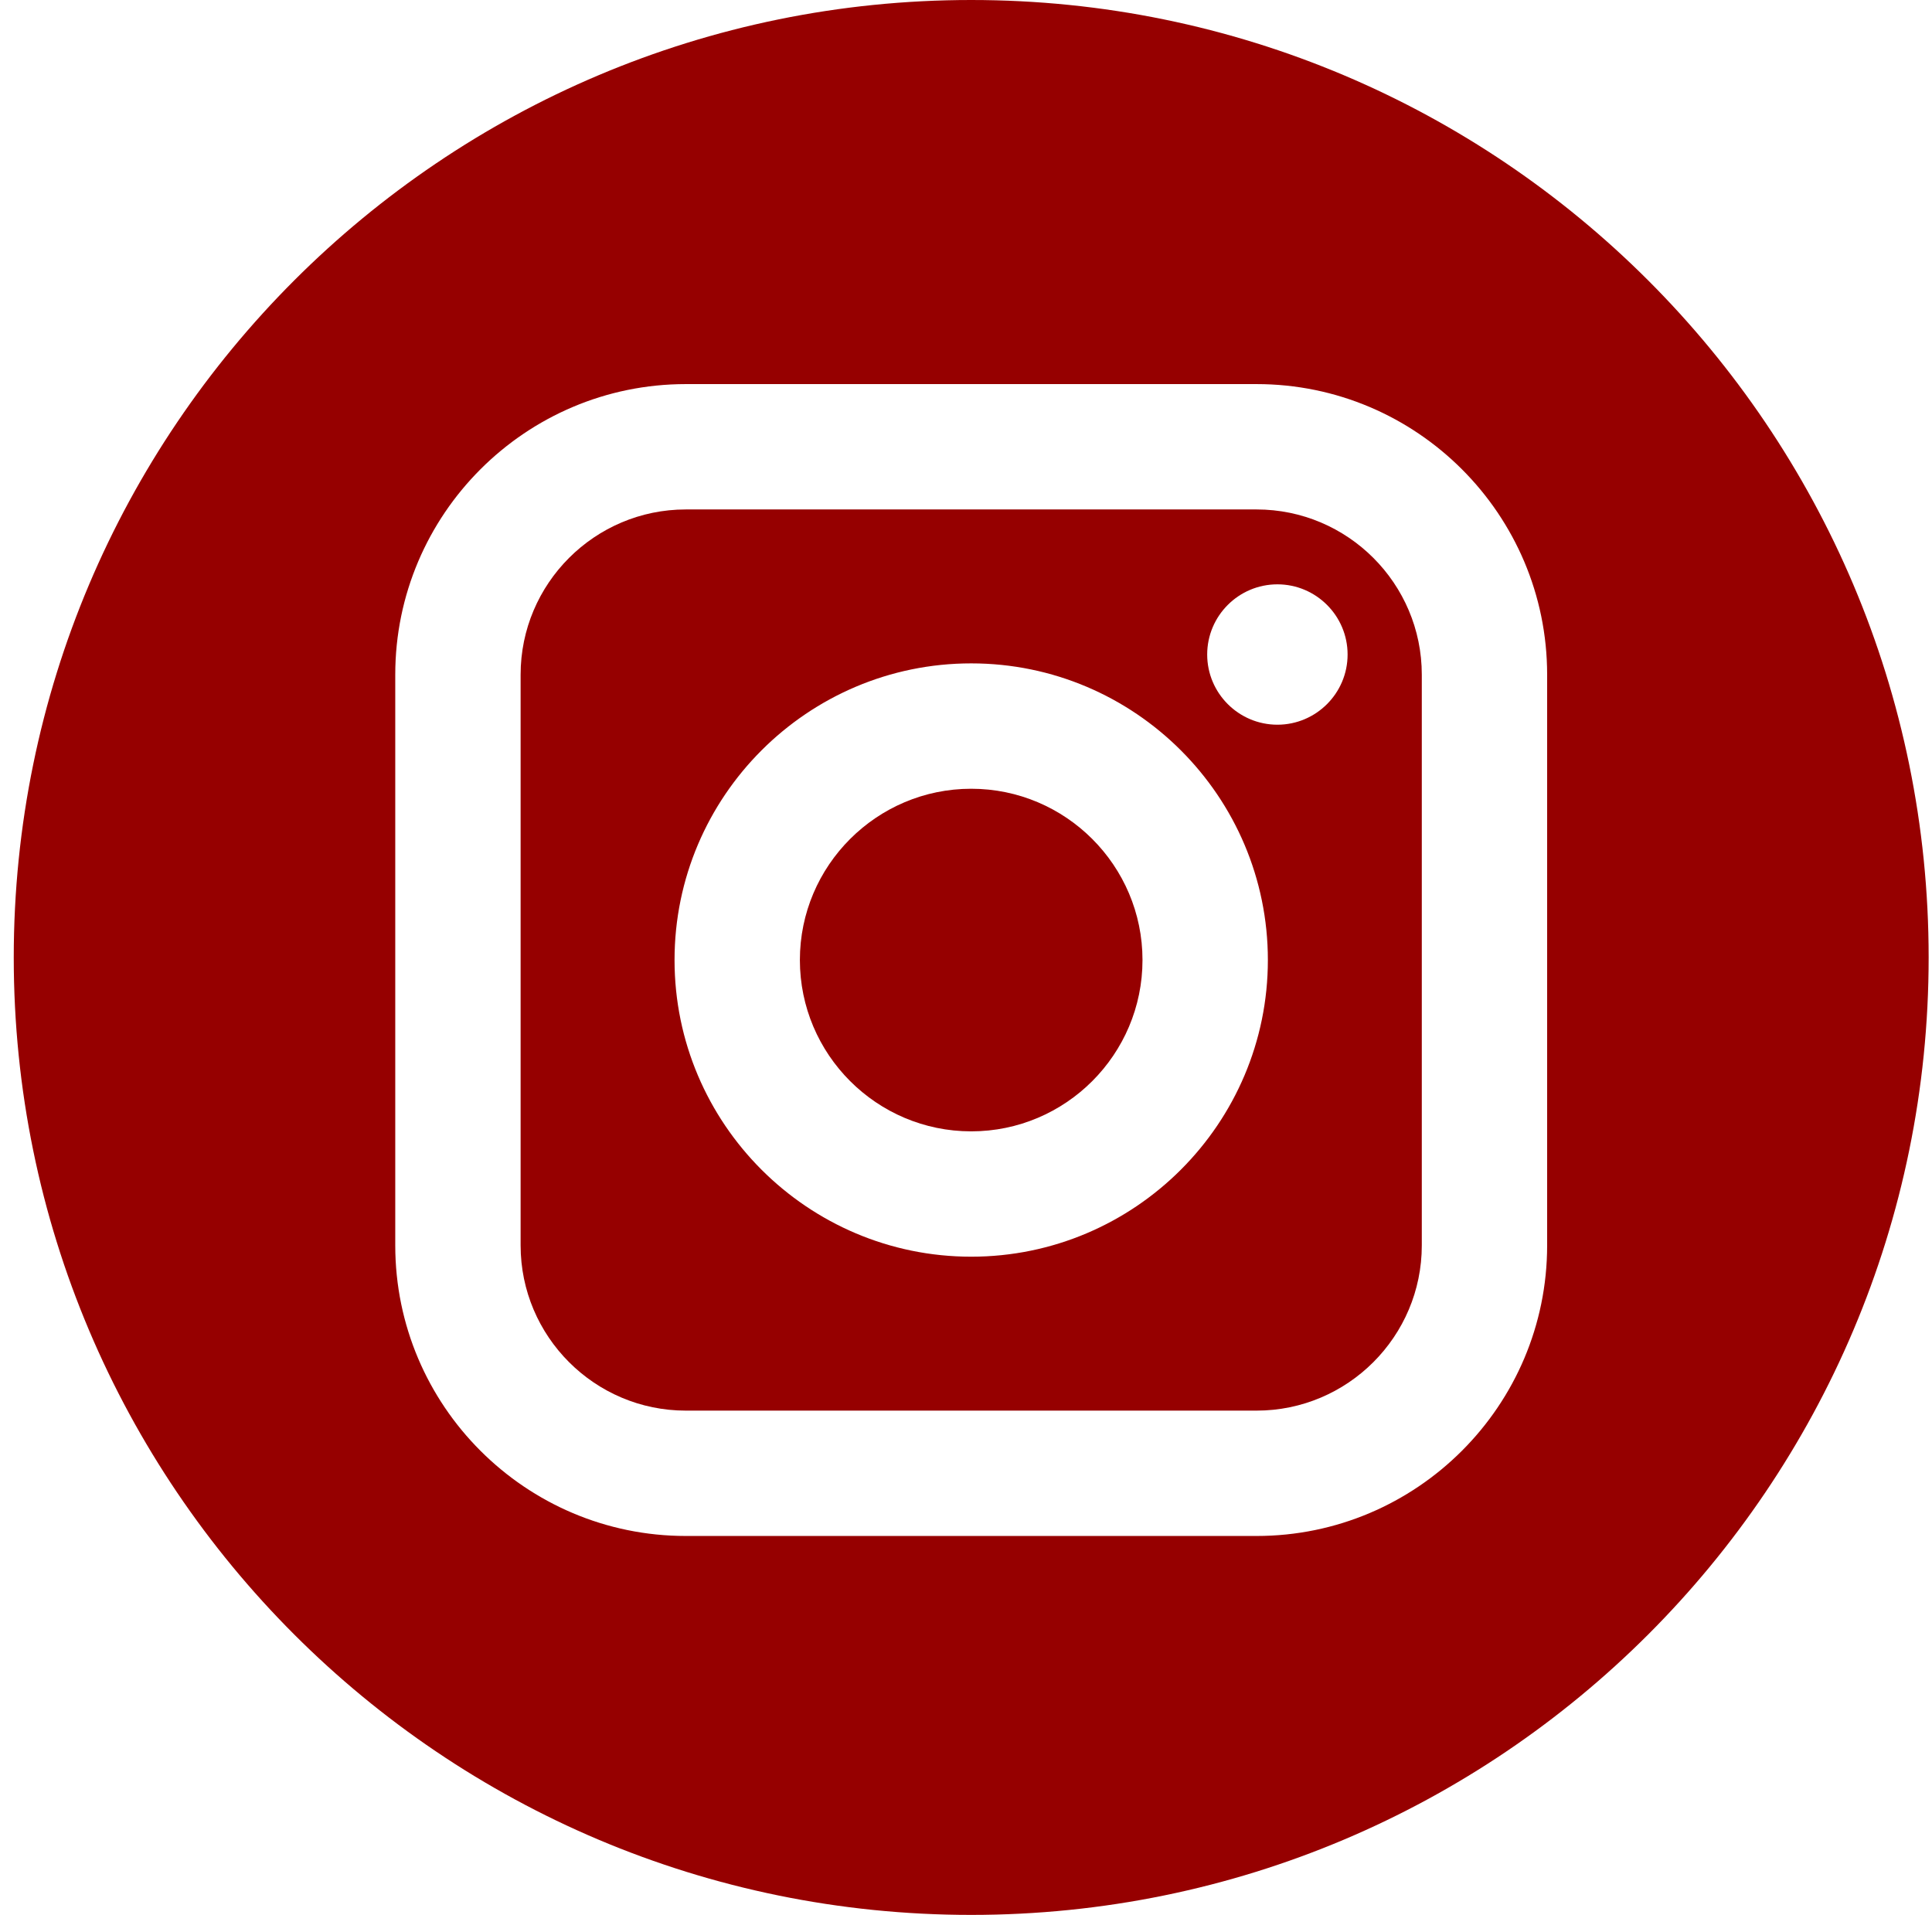 <?xml version="1.0" encoding="UTF-8"?> <svg xmlns="http://www.w3.org/2000/svg" width="113" height="112" viewBox="0 0 113 112" fill="none"> <g clip-path="url(#clip0_178_13)"> <path d="M73.495 29.797H40.113C34.785 29.797 30.45 34.132 30.45 39.46V72.841C30.45 78.169 34.785 82.505 40.113 82.505H73.495C78.823 82.505 83.159 78.17 83.159 72.841V39.46C83.159 34.132 78.824 29.797 73.495 29.797ZM56.804 73.502C47.237 73.502 39.453 65.719 39.453 56.15C39.453 46.584 47.237 38.8 56.804 38.8C66.372 38.8 74.156 46.584 74.156 56.15C74.156 65.717 66.371 73.502 56.804 73.502ZM74.714 42.387C72.449 42.387 70.607 40.545 70.607 38.282C70.607 36.018 72.449 34.177 74.714 34.177C76.977 34.177 78.819 36.018 78.819 38.282C78.819 40.545 76.977 42.387 74.714 42.387Z" fill="#960000"></path> <path d="M56.804 46.133C51.281 46.133 46.784 50.627 46.784 56.15C46.784 61.675 51.281 66.171 56.804 66.171C62.329 66.171 66.823 61.675 66.823 56.15C66.823 50.629 62.328 46.133 56.804 46.133Z" fill="#960000"></path> <path d="M56.804 0C25.877 0 0.804 25.073 0.804 56C0.804 86.927 25.877 112 56.804 112C87.731 112 112.804 86.927 112.804 56C112.804 25.073 87.731 0 56.804 0ZM90.49 72.842C90.49 82.214 82.867 89.837 73.495 89.837H40.113C30.742 89.837 23.118 82.214 23.118 72.842V39.46C23.118 30.089 30.742 22.465 40.113 22.465H73.495C82.867 22.465 90.49 30.089 90.49 39.46V72.842Z" fill="#960000"></path> </g> <defs> <clipPath id="clip0_178_13"> <rect width="112" height="112" fill="white" transform="translate(0.804)"></rect> </clipPath> </defs> </svg> 
